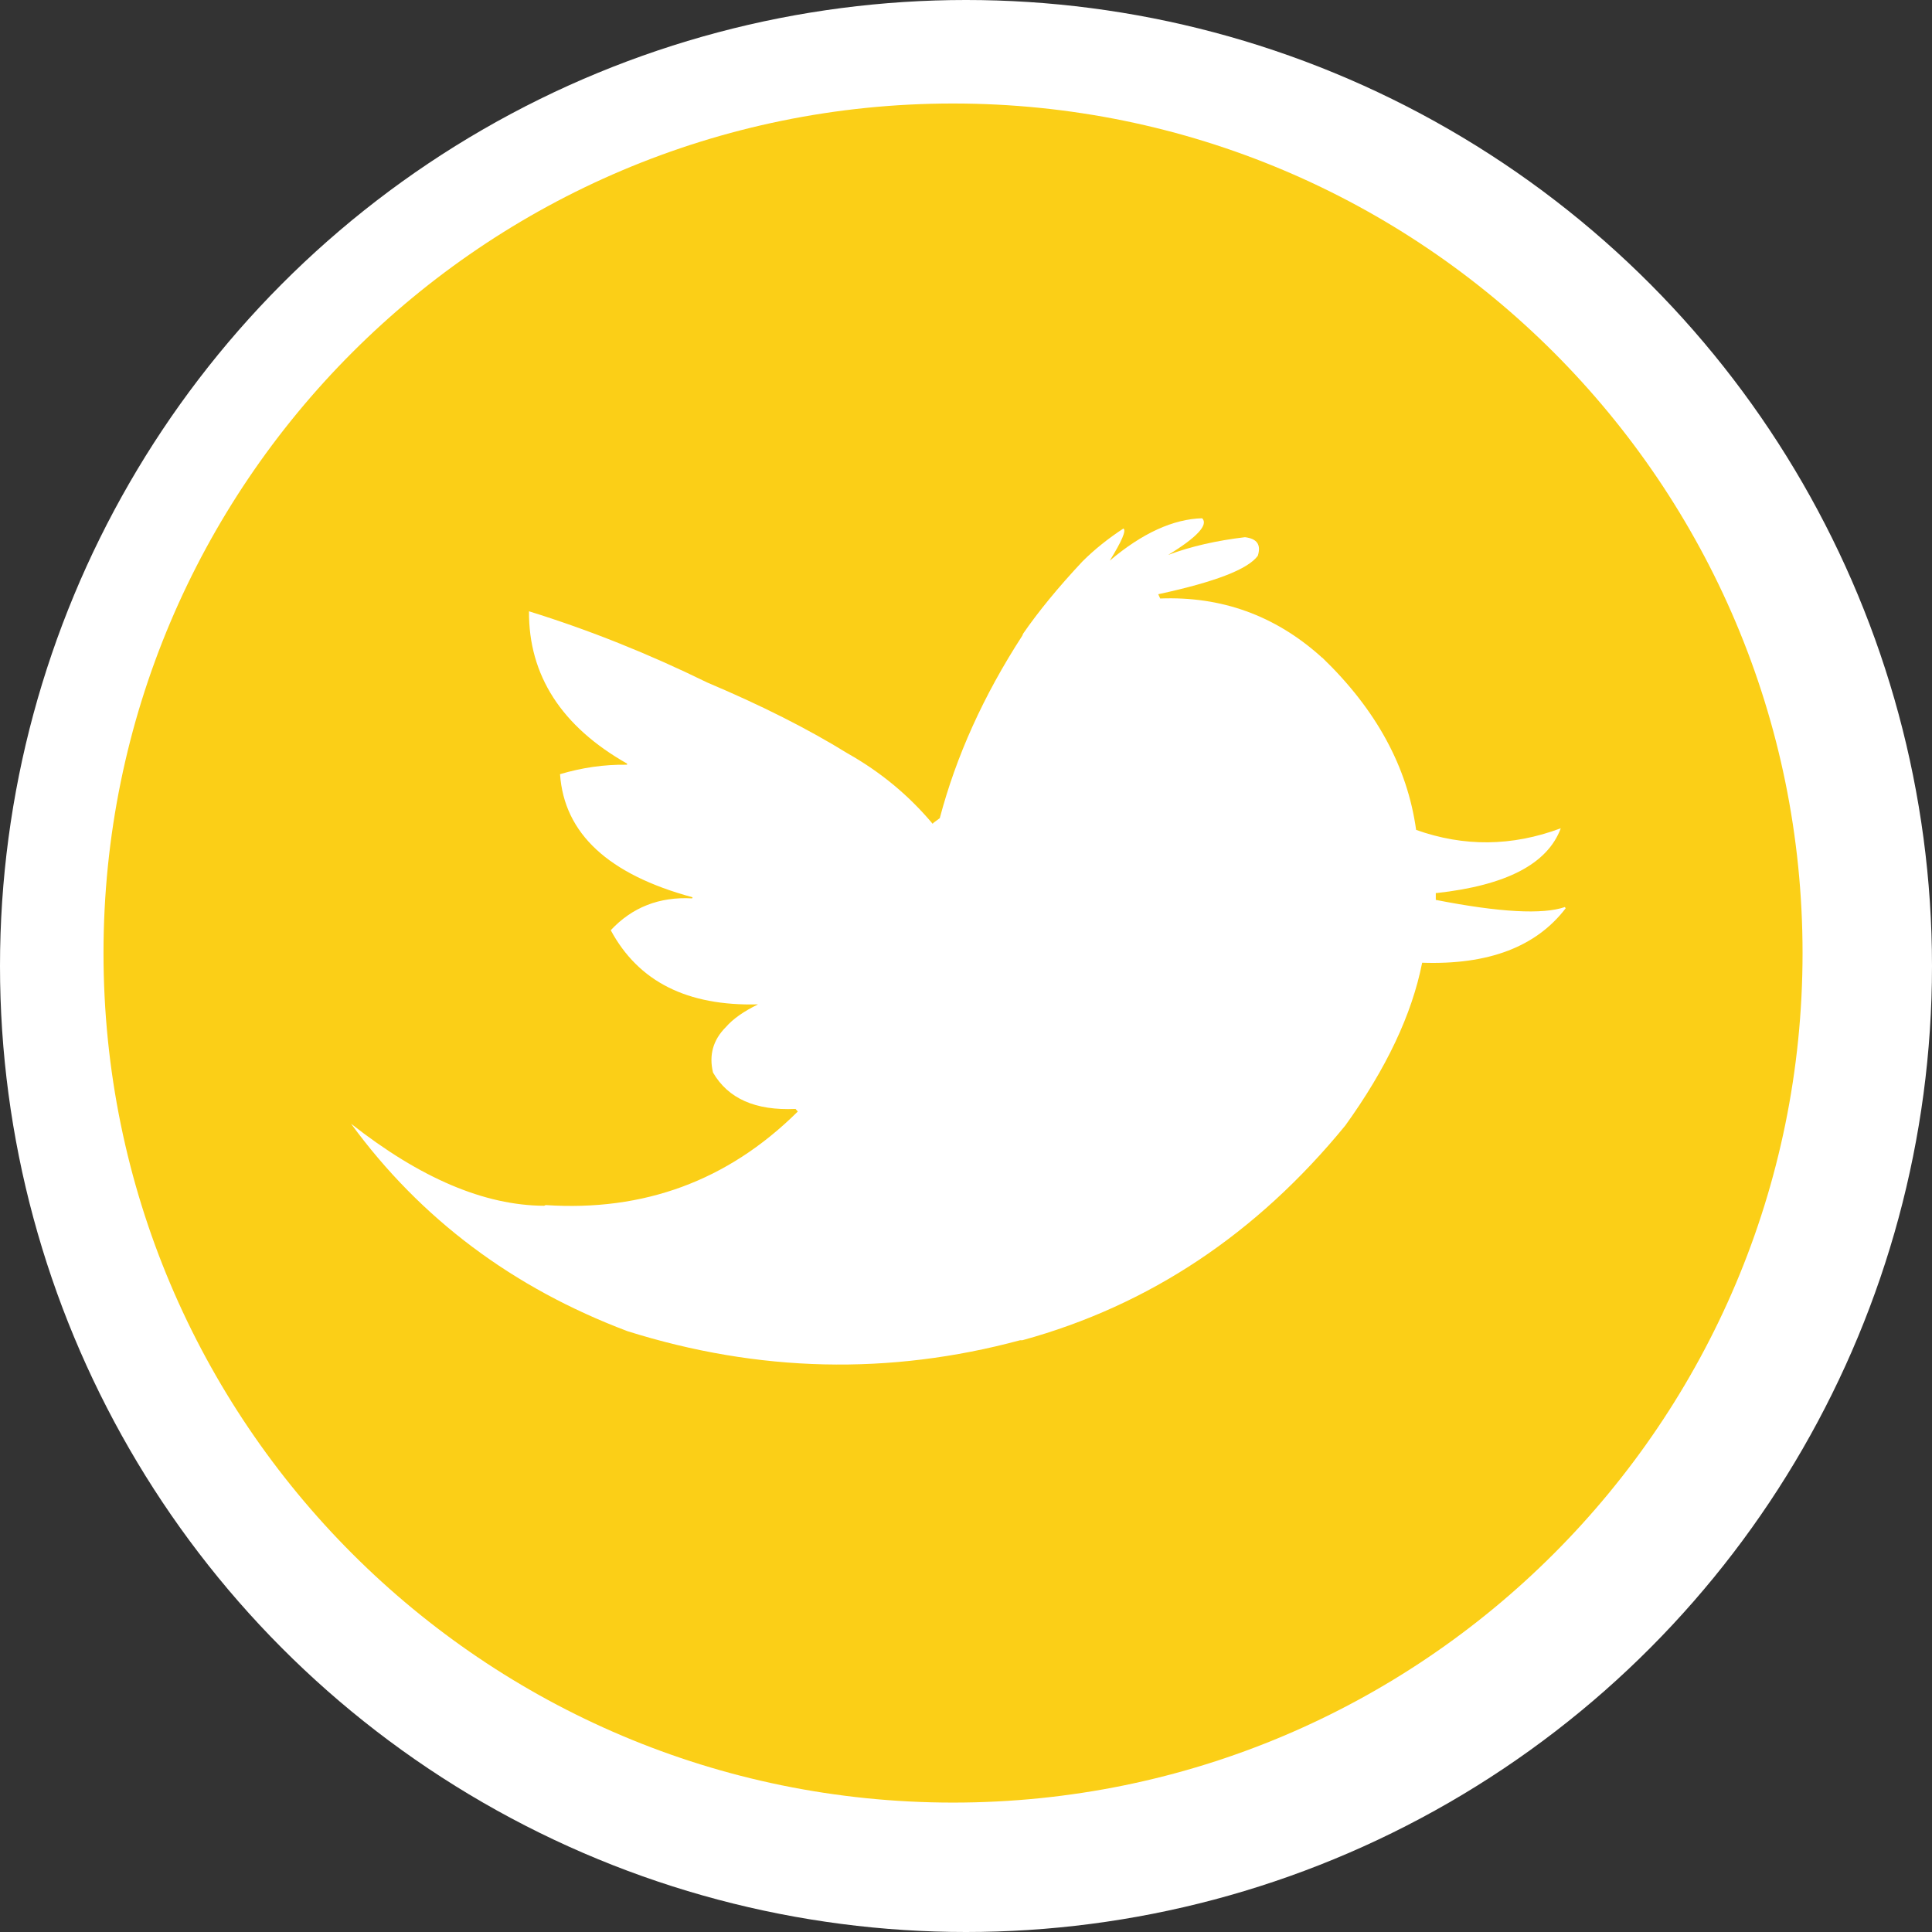 <?xml version="1.0" encoding="UTF-8"?>
<svg width="56px" height="56px" viewBox="0 0 56 56" version="1.1" xmlns="http://www.w3.org/2000/svg" xmlns:xlink="http://www.w3.org/1999/xlink">
    <rect x="0" y="0" width="56" height="56" fill="#333333" stroke="none"/>
    <!-- Generator: Sketch 43.2 (39069) - http://www.bohemiancoding.com/sketch -->
    <title>twitter_icon</title>
    <desc>Created with Sketch.</desc>
    <defs></defs>
    <g id="Main-Pages" stroke="none" stroke-width="1" fill="none" fill-rule="evenodd">
        <g id="01About_DesktopHD-Copy" transform="translate(-623, -4526)">
            <g id="Footer" transform="translate(623, 4304)">
                <g id="twitter_icon" transform="translate(0, 222)">
                    <circle id="Oval" fill="#FFFFFF" cx="28" cy="28" r="28"></circle>
                    <path d="M41.222,27.905 C40.925,29.409 40.179,30.979 38.994,32.624 C36.425,35.764 33.309,37.838 29.633,38.848 L29.567,38.848 C25.781,39.868 21.984,39.78 18.185,38.584 C14.872,37.333 12.194,35.334 10.175,32.571 C12.183,34.151 14.039,34.94 15.772,34.95 L15.816,34.93 C18.658,35.118 21.084,34.227 23.092,32.25 C23.103,32.241 23.115,32.231 23.125,32.219 L23.06,32.143 C21.896,32.196 21.105,31.844 20.667,31.088 C20.546,30.583 20.667,30.143 21.04,29.77 C21.248,29.53 21.567,29.309 21.972,29.112 C19.921,29.166 18.506,28.454 17.703,26.963 C18.318,26.303 19.107,25.987 20.063,26.04 L20.074,26.008 C17.637,25.348 16.353,24.163 16.233,22.44 C16.859,22.254 17.506,22.155 18.175,22.166 L18.175,22.133 C16.277,21.057 15.322,19.577 15.333,17.719 C17.078,18.26 18.8,18.95 20.502,19.784 C22.06,20.442 23.41,21.122 24.562,21.834 C25.54,22.385 26.351,23.065 27.032,23.877 L27.065,23.844 L27.24,23.715 C27.713,21.924 28.503,20.168 29.633,18.424 L29.655,18.368 C30.093,17.733 30.665,17.032 31.377,16.272 C31.718,15.932 32.113,15.614 32.563,15.319 C32.651,15.374 32.519,15.68 32.168,16.25 C33.112,15.45 34.011,15.045 34.845,15.022 C35.032,15.208 34.703,15.571 33.858,16.086 C34.527,15.833 35.273,15.668 36.086,15.571 C36.437,15.614 36.558,15.788 36.459,16.108 C36.174,16.502 35.218,16.866 33.605,17.217 C33.595,17.217 33.584,17.217 33.574,17.227 L33.629,17.348 C35.406,17.28 36.953,17.842 38.27,19.016 C38.293,19.04 38.314,19.059 38.336,19.071 C39.894,20.575 40.794,22.231 41.047,24.055 C42.429,24.547 43.823,24.538 45.24,24.008 C44.855,25.043 43.659,25.665 41.629,25.887 C41.617,25.874 41.617,25.874 41.617,25.887 L41.617,26.084 C43.472,26.448 44.723,26.512 45.359,26.291 L45.382,26.327 C44.525,27.446 43.142,27.971 41.222,27.905 Z M27.625,3 C14.025,3 3,14.028 3,27.625 C3,41.225 14.025,52.249 27.625,52.249 C41.224,52.249 52.248,41.225 52.248,27.625 C52.248,14.028 41.224,3 27.625,3 L27.625,3 Z" id="Fill-188" fill="#FBCF17"></path>
                </g>
            </g>
        </g>
    </g>
</svg>